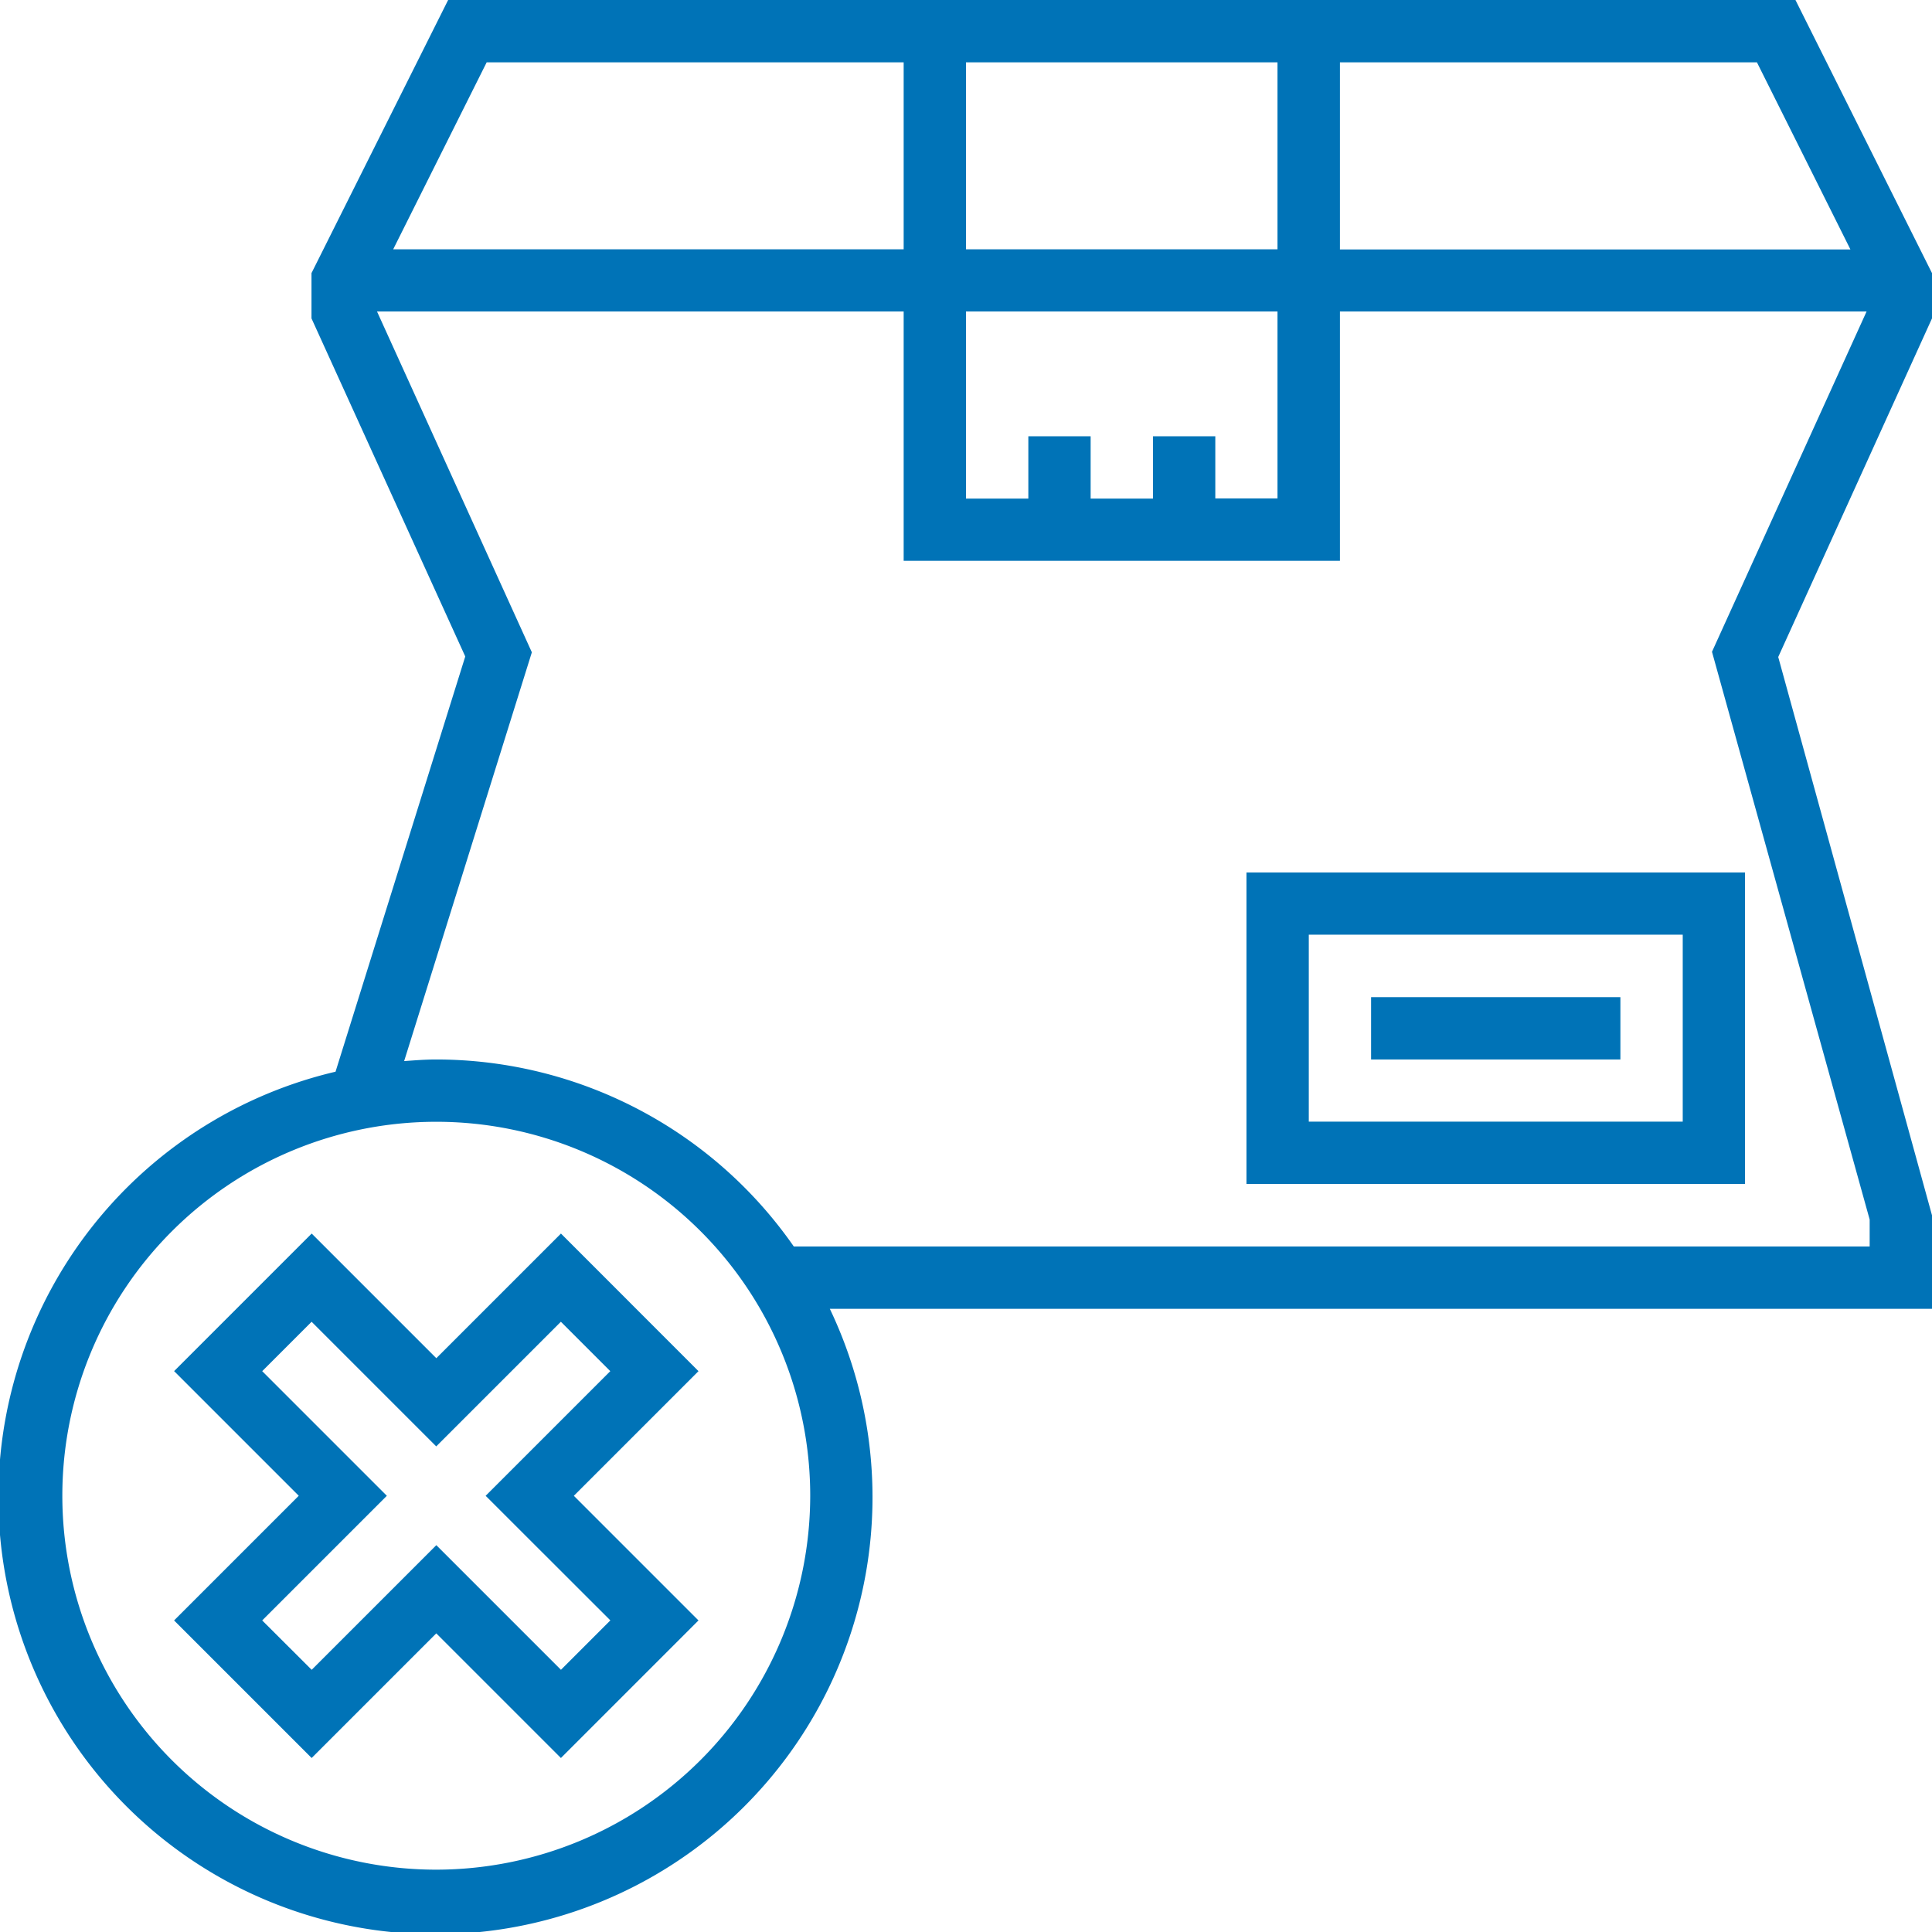 <svg xmlns="http://www.w3.org/2000/svg" width="49" height="49" viewBox="0 0 49 49"><defs><style>.a{fill:#0073b7;}</style></defs><path class="a" d="M54.5,316.688l-3.161,3.161-3.161-3.161-3.489,3.489,3.161,3.161L44.688,326.5l3.489,3.489,3.161-3.161,3.161,3.161,3.489-3.489-3.161-3.161,3.161-3.161Zm1.253,9.811L54.5,327.752l-3.161-3.161-3.161,3.161L46.923,326.5l3.161-3.161-3.161-3.161,1.253-1.253,3.161,3.161,3.161-3.161,1.253,1.253-3.161,3.161Zm0,0" transform="translate(-40.273 -285.402)"/><path class="a" d="M49,6.927,45.537,0H11.366L7.9,6.927V8.075l3.9,8.575L8.51,27.181a11.085,11.085,0,1,0,12.536,6.013H49V30.823l-3.9-14.16L49,8.075Zm-2.069-.6H33.984V1.581H44.56ZM29.242,11.065v1.581H27.661V11.065H26.081v1.581H24.5V7.9h7.9v4.742H30.823V11.065ZM24.5,6.323V1.581h7.9V6.323ZM12.343,1.581H22.919V6.323H9.972ZM11.065,47.419a9.484,9.484,0,1,1,9.484-9.484A9.494,9.494,0,0,1,11.065,47.419ZM47.419,30.931v.682H20.132a11.054,11.054,0,0,0-9.067-4.742c-.275,0-.545.021-.815.041l3.239-10.368L9.562,7.9H22.919v6.323H33.984V7.9H47.341L43.42,16.531Zm0,0"/><path class="a" d="M320,231.9h12.645V224H320Zm1.581-6.323h9.484v4.742h-9.484Zm0,0" transform="translate(-288.387 -201.871)"/><path class="a" d="M352,256h6.323v1.581H352Zm0,0" transform="translate(-317.226 -230.71)"/></svg>